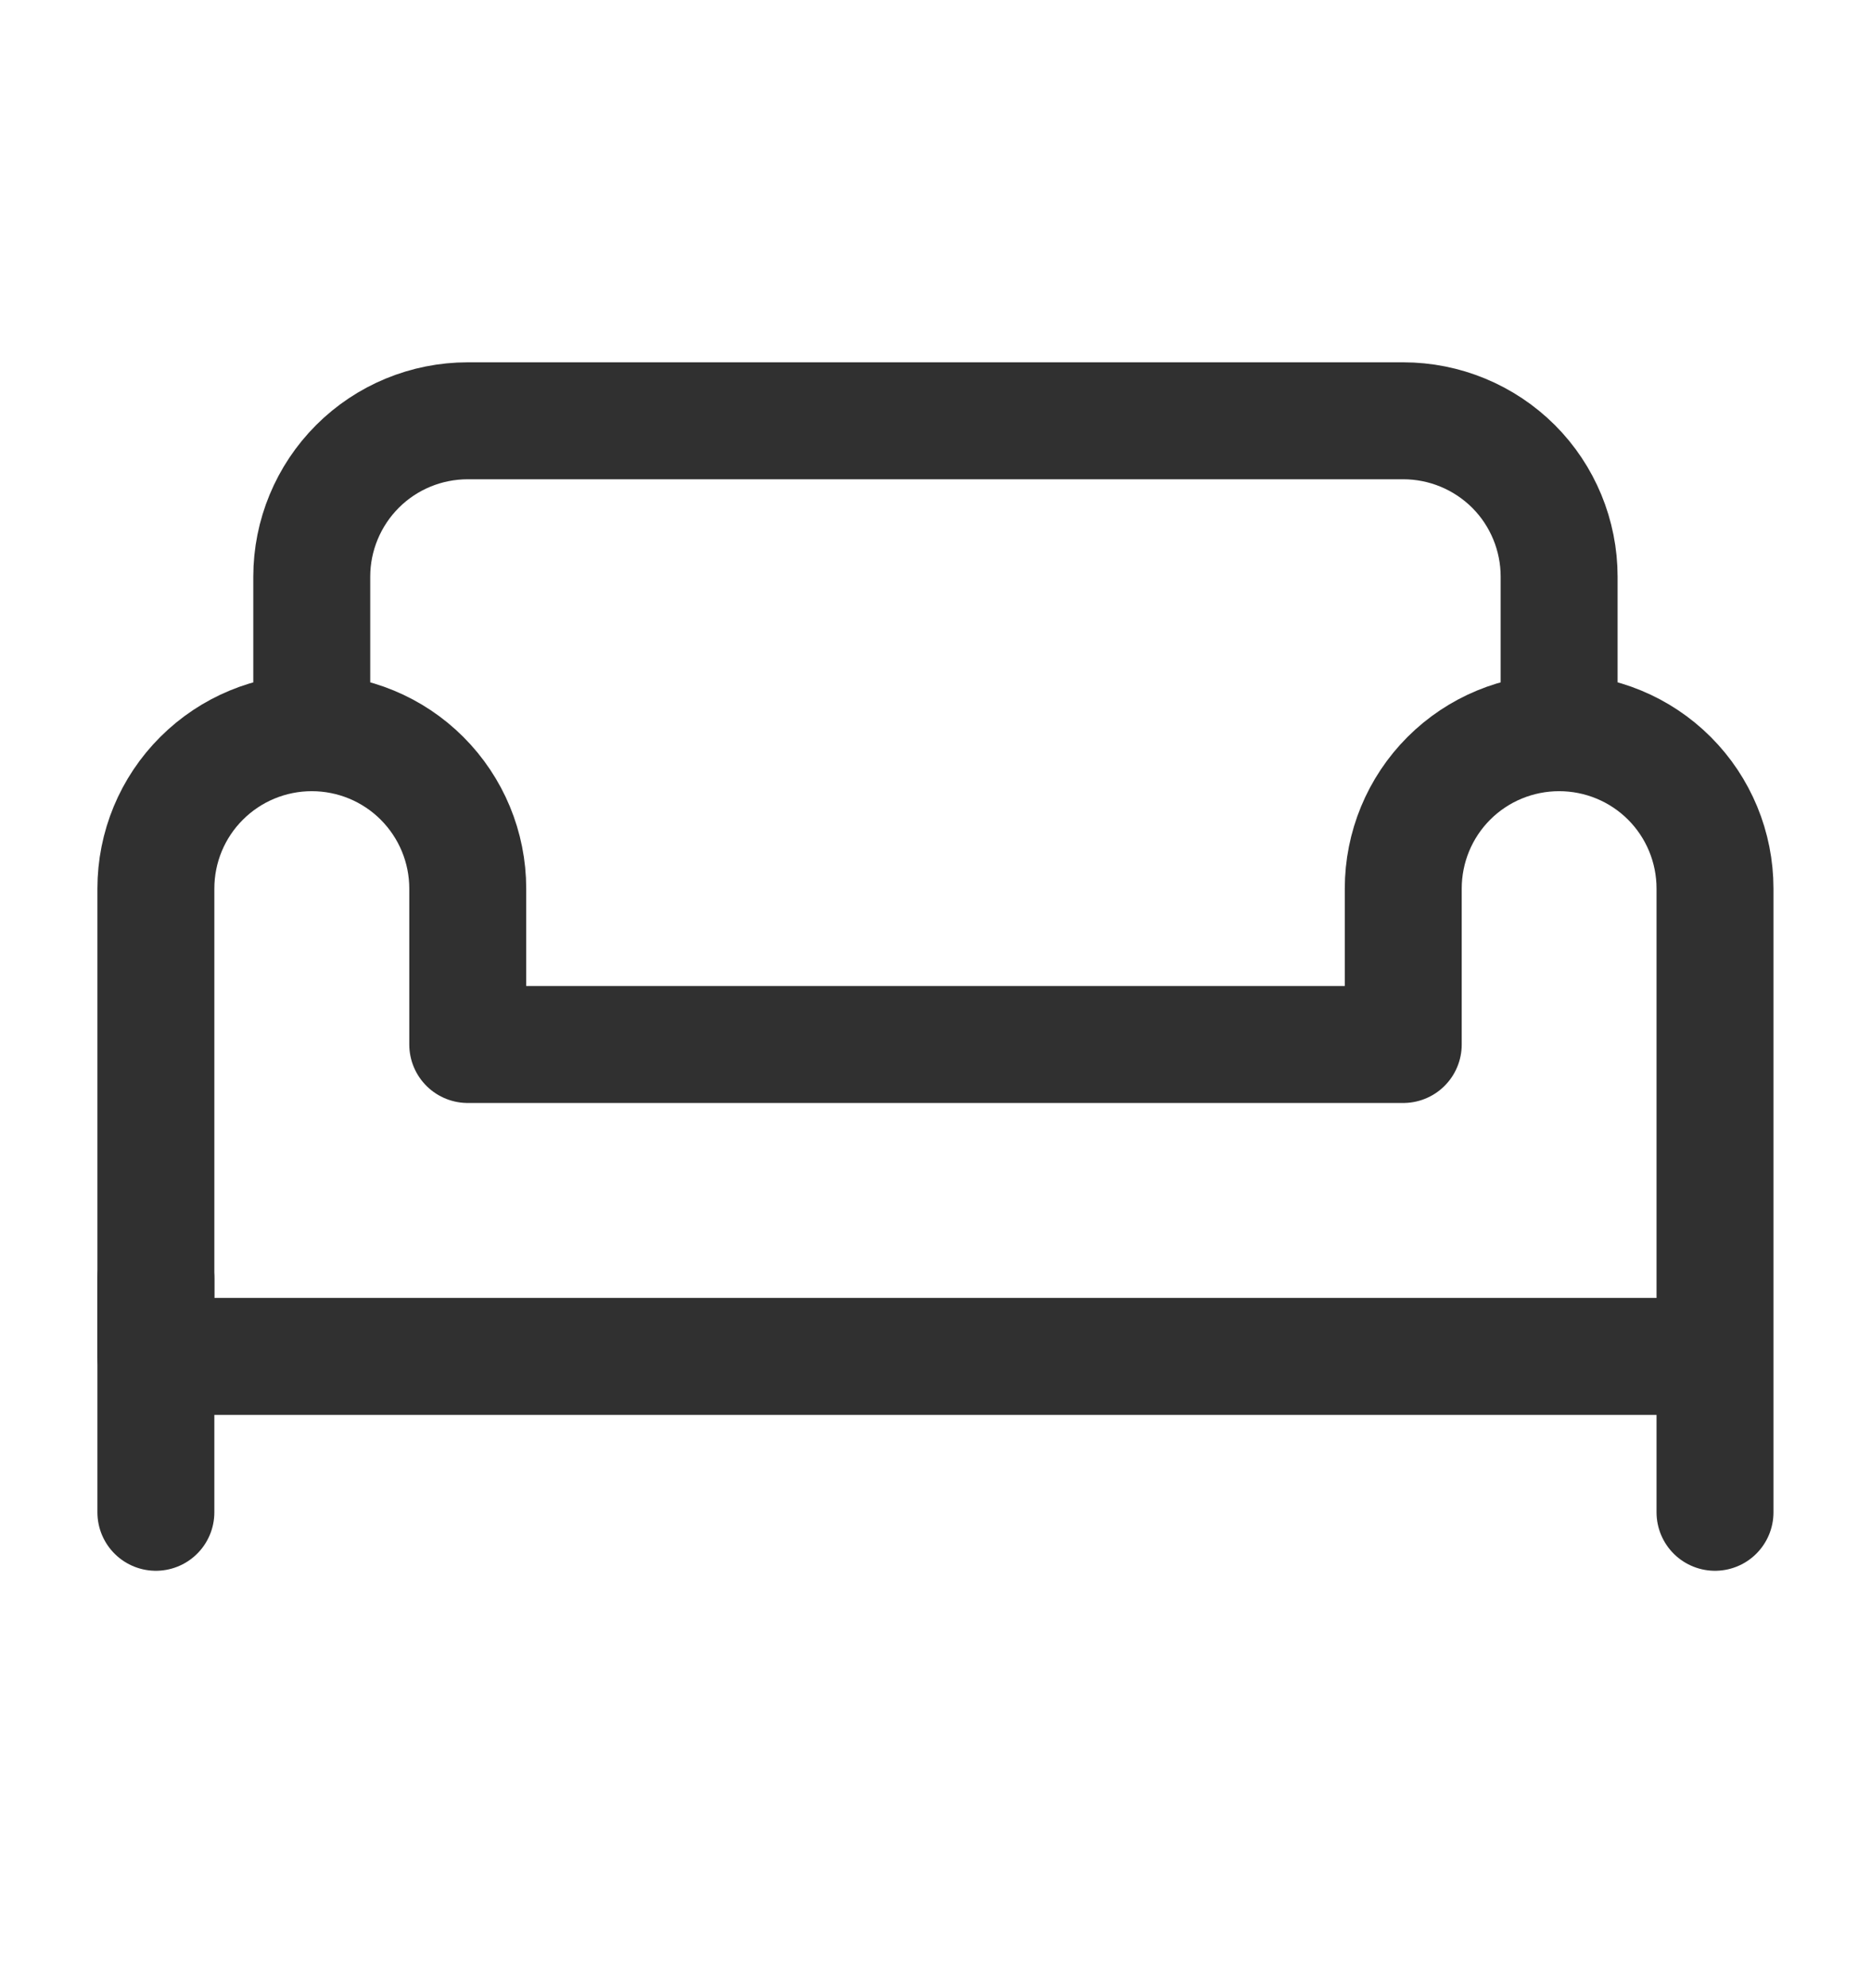 <svg width="16" height="17" viewBox="0 0 16 17" fill="none" xmlns="http://www.w3.org/2000/svg">
<g id="sofa 1">
<path id="Vector" d="M1.333 10.931V12.931M2.666 6.265V4.931C2.666 4.578 2.807 4.238 3.057 3.988C3.307 3.738 3.646 3.598 4 3.598H12C12.353 3.598 12.692 3.738 12.943 3.988C13.193 4.238 13.333 4.578 13.333 4.931V6.265" stroke="#303030" stroke-linecap="round" stroke-linejoin="round"/>
<path id="Vector_2" d="M14.666 10.931V12.931M13.333 6.265C12.979 6.265 12.64 6.405 12.39 6.655C12.14 6.905 12 7.244 12 7.598V8.931H4V7.598C4 7.244 3.859 6.905 3.609 6.655C3.359 6.405 3.02 6.265 2.666 6.265C2.313 6.265 1.974 6.405 1.724 6.655C1.473 6.905 1.333 7.244 1.333 7.598V11.598H14.666V7.598C14.666 7.244 14.526 6.905 14.276 6.655C14.026 6.405 13.687 6.265 13.333 6.265Z" stroke="#303030" stroke-linecap="round" stroke-linejoin="round"/>
</g>
</svg>
